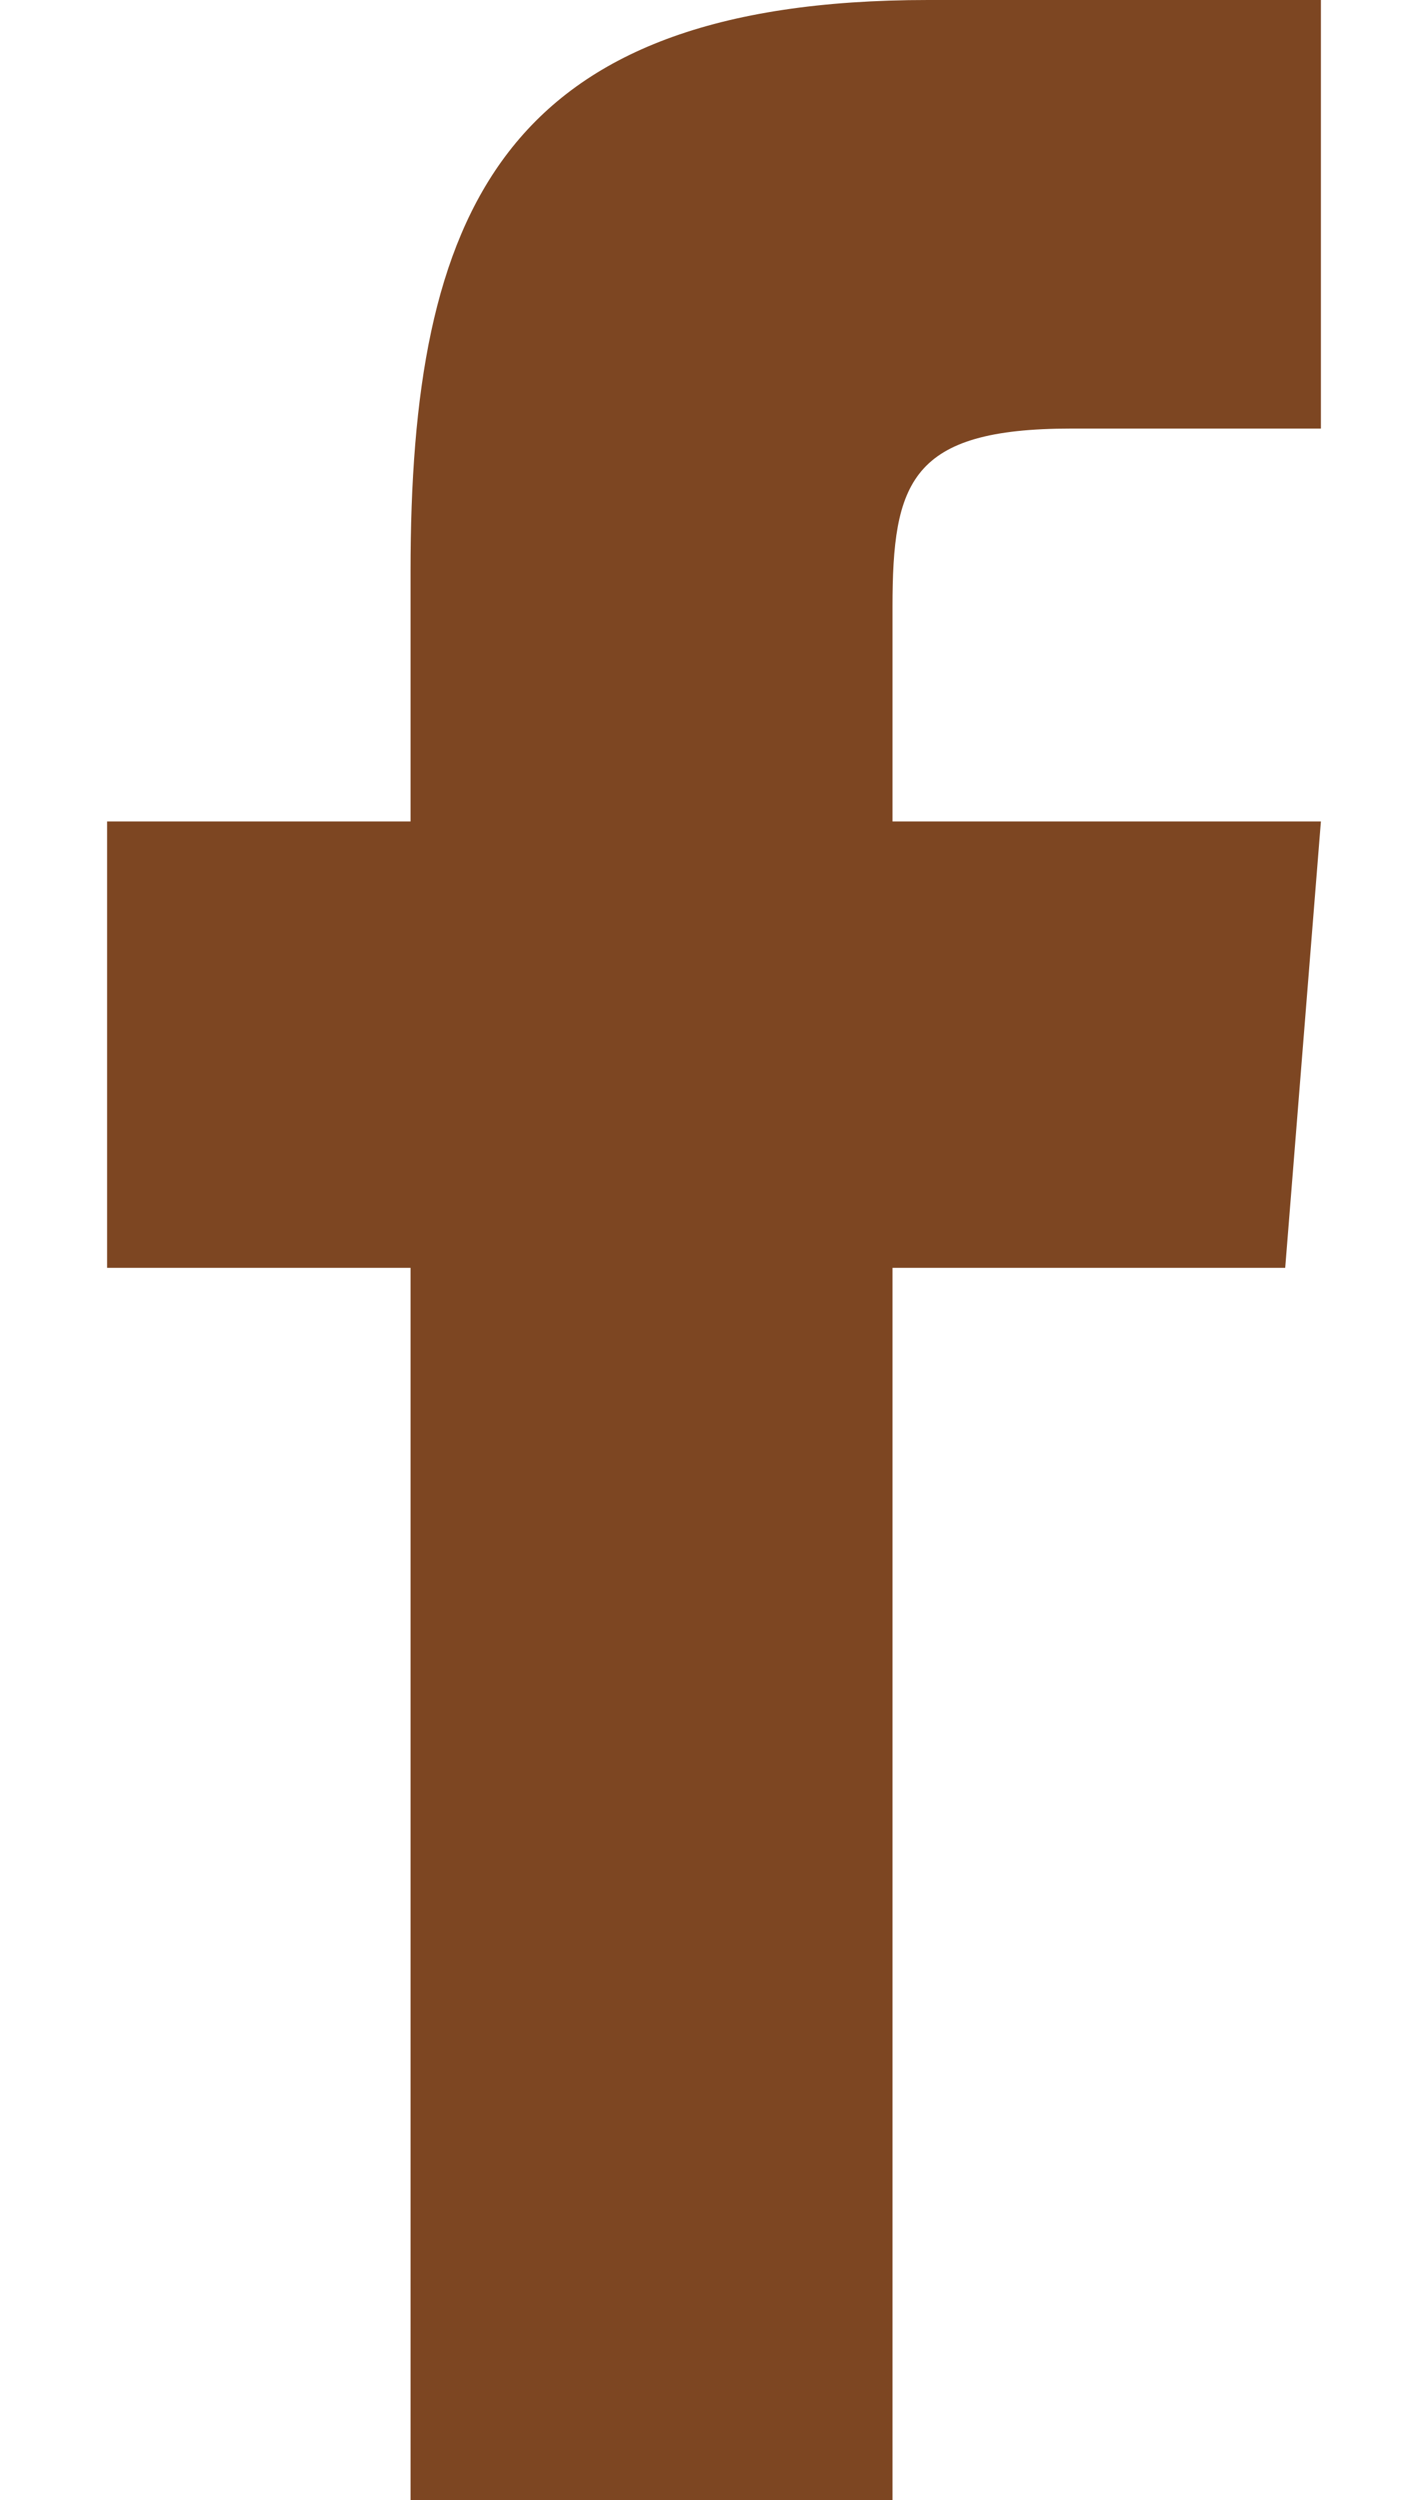<?xml version="1.0" encoding="utf-8"?>
<!-- Generator: Adobe Illustrator 23.0.2, SVG Export Plug-In . SVG Version: 6.00 Build 0)  -->
<svg version="1.1" xmlns="http://www.w3.org/2000/svg" xmlns:xlink="http://www.w3.org/1999/xlink" x="0px" y="0px" width="8px"
	 height="14px" viewBox="0 0 8 14" style="enable-background:new 0 0 8 14;" xml:space="preserve">
<style type="text/css">
	.st0{fill:#7D4622;}
</style>
<g id="レイヤー_1">
</g>
<g id="テキスト">
	<path class="st0" d="M5,14H2.3V7.1H0.6V4.6h1.7V3.2c0-2,0.5-3.2,2.9-3.2h2.2v2.4H6c-0.9,0-1,0.3-1,1v1.2h2.4L7.2,7.1H5V14L5,14z"/>
</g>
</svg>
